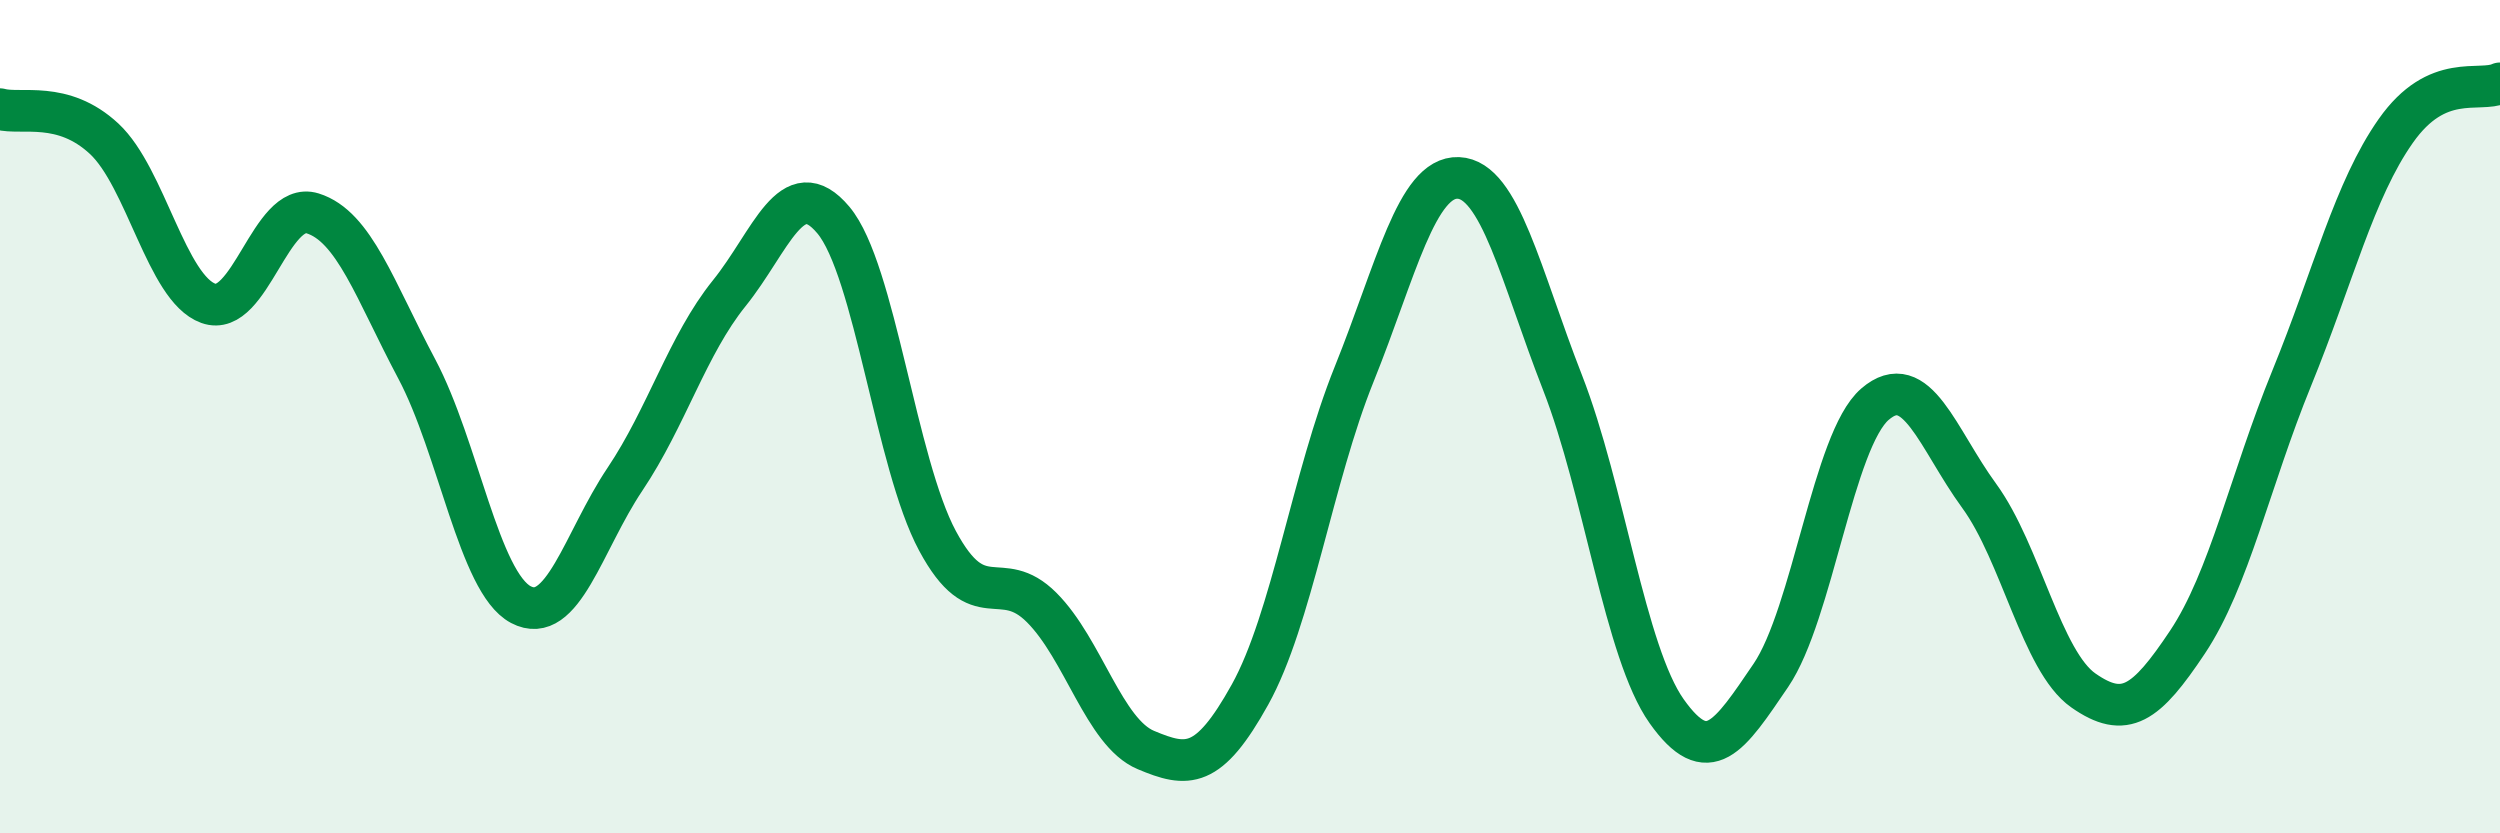 
    <svg width="60" height="20" viewBox="0 0 60 20" xmlns="http://www.w3.org/2000/svg">
      <path
        d="M 0,2.62 C 0.5,2.76 1.5,2.4 2.5,3.33 C 3.5,4.26 4,6.92 5,7.28 C 6,7.64 6.5,4.81 7.5,5.12 C 8.5,5.43 9,6.97 10,8.85 C 11,10.73 11.5,13.98 12.5,14.51 C 13.5,15.04 14,12.99 15,11.5 C 16,10.01 16.5,8.28 17.5,7.04 C 18.5,5.8 19,4.09 20,5.28 C 21,6.47 21.5,11.12 22.5,12.98 C 23.5,14.84 24,13.58 25,14.58 C 26,15.58 26.5,17.58 27.5,18 C 28.5,18.42 29,18.47 30,16.67 C 31,14.87 31.5,11.46 32.5,8.98 C 33.5,6.5 34,4.23 35,4.27 C 36,4.31 36.5,6.62 37.5,9.18 C 38.5,11.74 39,15.66 40,17.07 C 41,18.48 41.5,17.68 42.5,16.21 C 43.5,14.74 44,10.56 45,9.7 C 46,8.84 46.5,10.53 47.5,11.9 C 48.5,13.27 49,15.87 50,16.57 C 51,17.27 51.5,16.91 52.5,15.41 C 53.5,13.91 54,11.53 55,9.08 C 56,6.63 56.5,4.56 57.5,3.14 C 58.5,1.72 59.5,2.23 60,2L60 20L0 20Z"
        fill="#008740"
        opacity="0.1"
        stroke-linecap="round"
        stroke-linejoin="round"
      />
      <path
        d="M 0,2.62 C 0.5,2.76 1.5,2.4 2.5,3.33 C 3.5,4.26 4,6.92 5,7.28 C 6,7.64 6.5,4.81 7.5,5.12 C 8.5,5.43 9,6.97 10,8.85 C 11,10.73 11.5,13.98 12.5,14.51 C 13.5,15.04 14,12.99 15,11.5 C 16,10.01 16.5,8.28 17.5,7.04 C 18.5,5.8 19,4.09 20,5.28 C 21,6.47 21.5,11.12 22.5,12.98 C 23.5,14.84 24,13.58 25,14.58 C 26,15.58 26.5,17.58 27.5,18 C 28.5,18.42 29,18.47 30,16.67 C 31,14.87 31.5,11.46 32.5,8.98 C 33.5,6.5 34,4.23 35,4.27 C 36,4.31 36.5,6.62 37.5,9.18 C 38.5,11.74 39,15.66 40,17.07 C 41,18.48 41.5,17.68 42.5,16.21 C 43.5,14.74 44,10.56 45,9.7 C 46,8.84 46.5,10.53 47.5,11.9 C 48.5,13.27 49,15.87 50,16.57 C 51,17.27 51.5,16.91 52.5,15.41 C 53.5,13.91 54,11.53 55,9.08 C 56,6.63 56.5,4.56 57.5,3.14 C 58.5,1.72 59.5,2.23 60,2"
        stroke="#008740"
        stroke-width="1"
        fill="none"
        stroke-linecap="round"
        stroke-linejoin="round"
      />
    </svg>
  